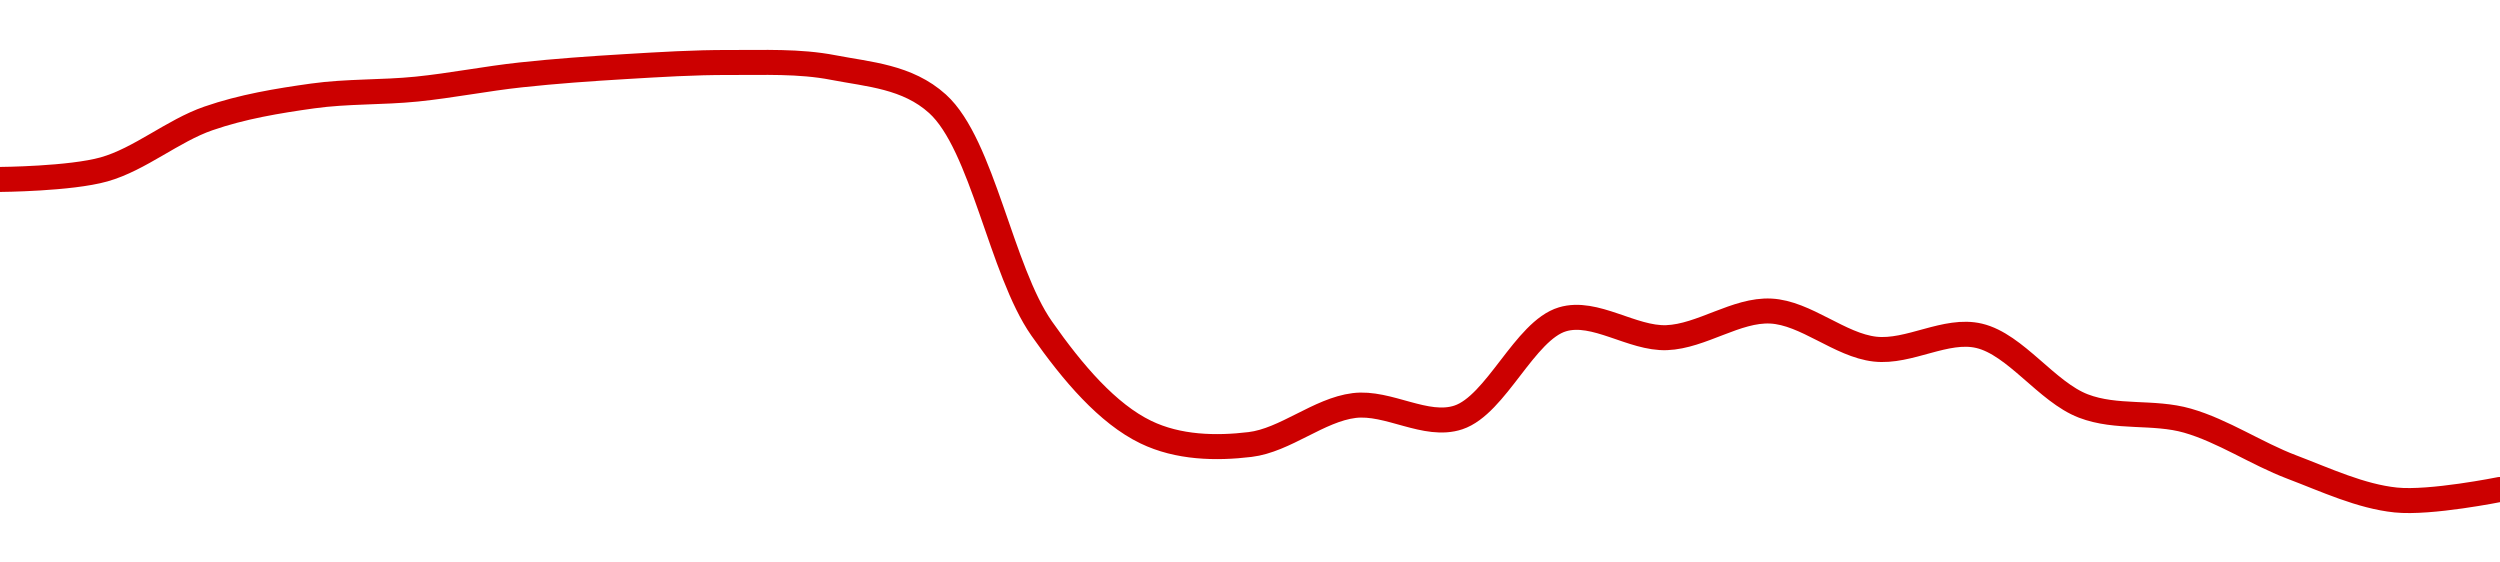 <!-- series1d: [202.58,202.8,203.91,204.4,204.55,204.86,205.04,205.13,205.02,204.23,199.33,197.07,196.8,197.65,197.39,199.53,199.13,199.71,198.88,199.17,197.64,197.32,196.31,195.59,195.82] -->

<svg width="200" height="45" viewBox="0 0 200 45" xmlns="http://www.w3.org/2000/svg">
  <defs>
    <linearGradient id="grad-area" x1="0" y1="0" x2="0" y2="1">
      <stop offset="0%" stop-color="rgba(255,82,82,.2)" />
      <stop offset="100%" stop-color="rgba(0,0,0,0)" />
    </linearGradient>
  </defs>

  <path d="M0,14.355C0,14.355,5.623,14.315,8.333,13.548C11.186,12.742,13.828,10.459,16.667,9.476C19.388,8.533,22.208,8.069,25,7.678C27.764,7.291,30.56,7.408,33.333,7.128C36.116,6.846,38.885,6.29,41.667,5.991C44.44,5.692,47.221,5.495,50,5.33C52.776,5.165,55.556,4.988,58.333,5C61.111,5.012,63.927,4.872,66.667,5.404C69.484,5.95,72.592,6.122,75,8.302C78.608,11.569,80.087,21.645,83.333,26.279C85.833,29.848,88.613,33.093,91.667,34.57C94.247,35.819,97.262,35.891,100,35.561C102.82,35.221,105.513,32.788,108.333,32.442C111.071,32.106,114.073,34.258,116.667,33.396C119.696,32.389,121.978,26.449,125,25.545C127.598,24.768,130.567,27.117,133.333,27.013C136.123,26.907,138.91,24.746,141.667,24.885C144.466,25.025,147.183,27.614,150,27.93C152.741,28.237,155.669,26.234,158.333,26.866C161.247,27.557,163.754,31.362,166.667,32.479C169.332,33.502,172.276,32.872,175,33.653C177.836,34.466,180.526,36.293,183.333,37.358C186.082,38.402,188.859,39.71,191.667,40C194.415,40.284,200,39.156,200,39.156"
        fill="none"
        stroke="#CC0000"
        stroke-width="2"
        stroke-linejoin="round"
        stroke-linecap="round"
        />
</svg>